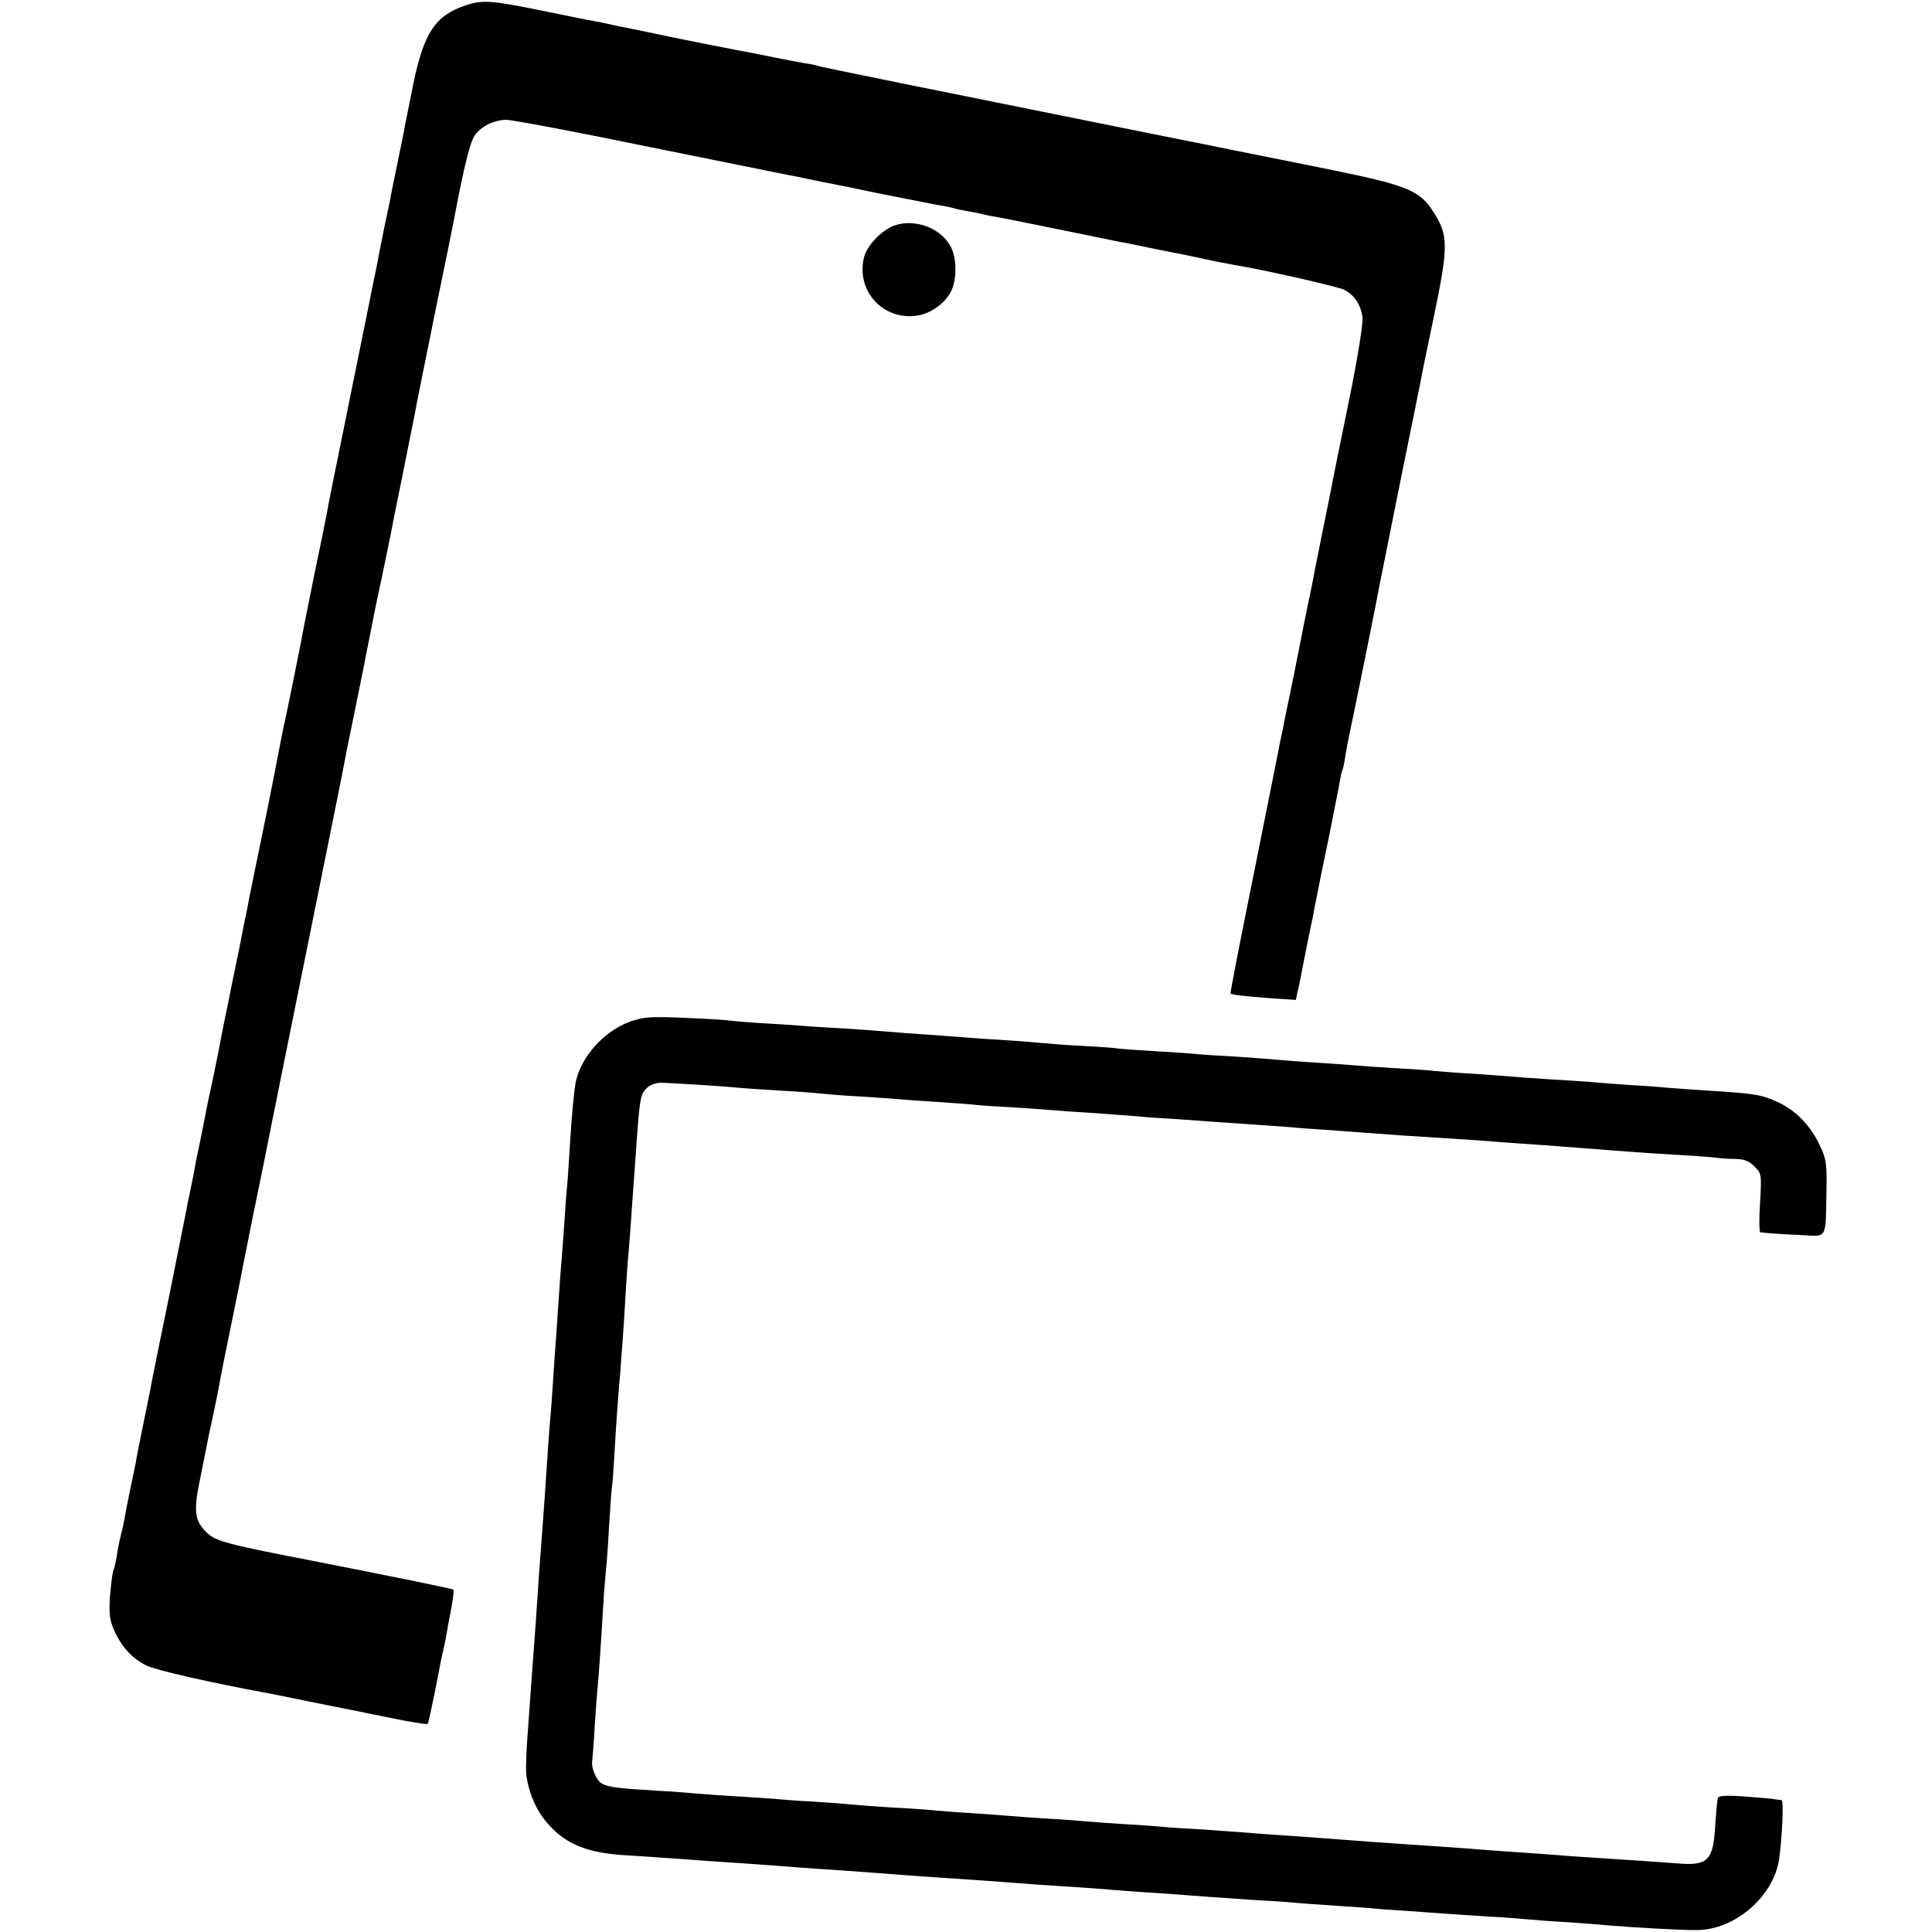 <?xml version="1.0" standalone="no"?>
<!DOCTYPE svg PUBLIC "-//W3C//DTD SVG 20010904//EN"
 "http://www.w3.org/TR/2001/REC-SVG-20010904/DTD/svg10.dtd">
<svg version="1.0" xmlns="http://www.w3.org/2000/svg"
 width="690pt" height="690pt" viewBox="0 0 690 690"
 preserveAspectRatio="xMidYMid meet">
<g transform="translate(0,690) scale(0.1,-0.1)"
fill="#000000" stroke="none">
<path d="M1663 6881 c-109 -37 -149 -98 -187 -281 -14 -69 -27 -136 -30 -150
-2 -14 -14 -72 -26 -130 -12 -58 -24 -116 -26 -130 -3 -14 -12 -59 -21 -100
-8 -41 -17 -86 -20 -100 -2 -14 -11 -59 -20 -100 -8 -41 -17 -84 -19 -95 -2
-11 -35 -173 -73 -360 -38 -187 -72 -353 -74 -370 -3 -16 -24 -120 -47 -230
-22 -110 -43 -213 -45 -228 -6 -31 -54 -271 -62 -302 -2 -11 -6 -31 -9 -45 -5
-27 -41 -211 -48 -245 -46 -225 -69 -335 -72 -355 -3 -14 -17 -81 -30 -150
-14 -69 -28 -134 -30 -145 -2 -11 -8 -42 -14 -70 -13 -63 -19 -93 -25 -125 -2
-14 -14 -70 -25 -125 -12 -55 -24 -111 -26 -125 -3 -14 -12 -59 -20 -100 -9
-41 -18 -86 -20 -100 -2 -14 -9 -45 -14 -70 -5 -25 -12 -56 -14 -70 -3 -14
-30 -149 -60 -300 -31 -151 -59 -288 -62 -305 -3 -16 -16 -84 -30 -150 -13
-66 -27 -132 -29 -148 -3 -15 -12 -59 -20 -97 -8 -38 -17 -84 -20 -102 -3 -18
-10 -49 -15 -68 -5 -19 -11 -52 -14 -74 -4 -21 -9 -42 -12 -47 -2 -5 -7 -44
-11 -87 -4 -65 -2 -86 14 -123 27 -61 64 -101 115 -127 34 -17 234 -62 418
-96 14 -2 81 -16 150 -30 69 -14 136 -27 150 -30 14 -3 83 -17 153 -31 71 -15
131 -24 134 -22 3 3 13 50 24 104 11 54 21 107 23 118 2 11 7 31 10 45 3 14 8
36 10 50 2 14 10 55 17 92 7 38 11 69 8 71 -4 3 -194 42 -484 99 -325 63 -364
73 -396 104 -43 41 -48 75 -27 179 10 50 21 104 24 120 3 17 14 71 25 120 11
50 22 106 25 125 3 19 22 112 41 205 19 94 37 181 39 195 11 53 33 166 38 190
6 27 56 273 62 305 2 11 8 43 14 70 6 28 12 59 14 70 6 29 207 1026 212 1050
2 11 9 45 15 75 17 90 19 99 50 250 16 80 32 156 34 170 3 14 7 36 10 50 3 14
8 39 11 55 3 17 18 93 35 170 16 77 32 154 35 170 3 17 21 109 41 205 19 96
39 195 44 220 4 25 38 191 74 370 37 179 69 336 71 350 31 164 53 251 68 274
21 34 71 58 115 58 20 0 250 -43 511 -97 261 -53 486 -98 500 -101 14 -2 45
-9 70 -14 25 -5 56 -12 70 -14 14 -3 95 -19 180 -37 85 -17 177 -35 203 -40
26 -4 56 -10 65 -13 9 -3 33 -8 52 -11 19 -3 42 -8 50 -10 8 -2 29 -7 45 -9
17 -3 118 -23 225 -45 107 -22 206 -42 220 -45 14 -2 59 -11 100 -20 41 -8 86
-17 100 -20 14 -2 58 -12 97 -20 40 -9 87 -18 105 -21 120 -20 374 -78 399
-90 36 -19 58 -52 65 -96 3 -21 -15 -135 -46 -289 -29 -140 -54 -266 -57 -280
-6 -34 -34 -170 -39 -195 -2 -11 -6 -31 -9 -45 -3 -14 -7 -36 -10 -50 -3 -14
-7 -36 -10 -50 -2 -14 -13 -68 -24 -120 -11 -52 -22 -108 -25 -125 -3 -16 -17
-84 -30 -150 -14 -66 -27 -131 -30 -145 -2 -14 -7 -36 -10 -50 -3 -14 -8 -36
-10 -50 -3 -14 -43 -214 -89 -445 -47 -231 -84 -421 -82 -423 5 -5 49 -10 142
-17 l91 -6 6 28 c7 29 13 60 21 103 3 14 12 59 20 100 9 41 18 86 20 100 11
52 15 76 19 95 2 11 18 88 35 170 16 83 33 165 36 184 3 19 7 37 9 40 2 3 7
24 10 46 3 22 13 72 21 110 16 73 81 397 90 443 6 33 0 3 84 422 39 190 72
356 75 370 2 14 23 115 46 225 53 253 53 293 2 374 -49 80 -92 98 -360 153
-130 26 -247 50 -259 52 -13 3 -58 12 -100 20 -43 9 -89 18 -103 21 -14 3 -59
12 -100 20 -41 8 -84 17 -95 19 -800 161 -1181 238 -1185 241 -3 2 -23 6 -45
9 -22 4 -71 13 -110 21 -38 8 -81 16 -95 19 -14 2 -72 14 -130 25 -145 29
-136 27 -225 46 -44 9 -91 19 -105 21 -14 3 -32 7 -40 9 -8 2 -31 7 -50 10
-19 3 -100 20 -180 36 -184 38 -217 40 -277 20z"/>
<path d="M3195 6095 c-46 -16 -101 -74 -110 -117 -27 -120 71 -224 192 -205
49 8 99 45 120 87 21 43 20 117 -1 158 -34 67 -127 102 -201 77z"/>
<path d="M2252 3252 c-95 -34 -177 -126 -196 -217 -6 -35 -13 -102 -21 -230
-3 -49 -7 -115 -10 -145 -3 -30 -7 -91 -10 -135 -3 -44 -8 -105 -10 -135 -3
-30 -7 -91 -10 -135 -3 -44 -7 -109 -10 -145 -3 -36 -7 -101 -10 -145 -3 -44
-7 -105 -10 -135 -3 -30 -7 -91 -10 -135 -7 -109 -14 -207 -20 -285 -3 -36 -7
-96 -10 -135 -10 -147 -15 -222 -20 -285 -5 -66 -9 -120 -21 -290 -4 -52 -6
-109 -5 -127 3 -55 28 -122 62 -167 66 -86 143 -121 280 -131 46 -3 113 -7
149 -10 36 -2 99 -7 140 -10 92 -6 193 -13 285 -20 39 -3 99 -8 135 -10 36 -2
101 -7 145 -10 152 -12 190 -14 270 -20 96 -6 223 -15 285 -20 25 -2 88 -7
140 -10 52 -3 120 -8 150 -10 30 -3 87 -7 125 -10 79 -5 206 -14 280 -20 28
-2 93 -6 145 -10 52 -3 120 -7 150 -10 30 -3 91 -7 135 -10 44 -3 103 -7 130
-9 28 -3 93 -8 145 -11 52 -4 115 -8 140 -10 25 -2 92 -6 150 -10 58 -3 121
-8 140 -10 19 -2 82 -7 140 -10 58 -4 121 -9 140 -11 81 -7 269 -18 321 -17
136 1 273 120 293 253 11 79 17 210 9 211 -4 0 -15 2 -23 3 -8 2 -57 6 -108
10 -70 5 -94 3 -97 -6 -2 -7 -6 -50 -9 -95 -7 -128 -26 -147 -134 -138 -67 5
-135 10 -292 20 -47 3 -110 7 -140 10 -30 2 -93 7 -140 10 -47 3 -110 8 -140
10 -30 3 -91 7 -135 10 -167 11 -358 25 -420 30 -27 2 -90 7 -140 10 -49 3
-110 8 -135 10 -25 2 -92 7 -150 11 -58 3 -121 7 -140 9 -19 2 -82 7 -140 10
-58 4 -121 8 -140 10 -19 2 -82 7 -140 10 -58 4 -121 8 -140 10 -19 2 -80 6
-135 10 -55 3 -116 8 -135 10 -19 2 -87 7 -150 10 -63 4 -128 9 -145 11 -16 2
-77 6 -135 10 -58 3 -121 8 -140 10 -19 1 -82 6 -140 9 -58 4 -121 8 -140 10
-19 2 -82 7 -140 10 -130 8 -167 12 -190 25 -19 10 -39 55 -35 80 1 8 6 65 9
125 4 61 9 126 11 145 3 32 9 108 20 295 2 39 7 90 9 115 3 25 8 95 11 155 4
61 8 124 10 140 3 17 7 75 10 130 6 108 13 201 20 280 5 62 14 182 20 295 3
47 7 108 10 135 2 28 7 88 10 135 3 47 8 110 10 140 2 30 7 93 10 140 10 134
13 153 34 173 10 11 32 19 47 20 31 0 226 -12 284 -18 19 -2 85 -6 145 -10 61
-3 124 -8 140 -10 17 -2 75 -7 130 -10 55 -3 116 -8 135 -9 19 -2 87 -7 150
-11 63 -4 129 -9 145 -11 17 -2 77 -6 135 -9 58 -4 121 -8 140 -10 19 -2 78
-6 130 -9 52 -4 120 -9 150 -11 30 -3 91 -8 135 -10 44 -3 107 -7 140 -10 33
-2 98 -7 145 -10 47 -3 110 -8 140 -10 30 -3 84 -7 120 -9 69 -5 218 -16 285
-21 22 -1 92 -6 155 -10 63 -4 131 -8 150 -10 19 -2 73 -6 120 -9 118 -8 201
-15 295 -22 103 -8 125 -10 275 -19 69 -4 132 -9 140 -11 8 -1 34 -3 58 -3 32
-1 49 -7 68 -27 25 -25 26 -27 20 -130 -4 -57 -3 -105 1 -105 22 -3 76 -7 147
-10 93 -5 86 -17 89 151 2 105 0 120 -24 170 -33 71 -87 126 -152 155 -56 26
-85 30 -247 40 -58 4 -121 8 -140 10 -19 2 -82 7 -140 10 -58 4 -121 9 -140
11 -19 1 -82 6 -140 9 -58 4 -121 8 -140 10 -19 2 -80 6 -135 10 -55 3 -118 8
-140 10 -22 3 -85 7 -140 10 -55 3 -120 8 -145 10 -25 2 -88 7 -140 10 -52 3
-113 8 -135 10 -22 2 -87 7 -145 11 -58 3 -121 7 -140 9 -19 2 -84 7 -145 10
-60 4 -123 8 -140 10 -16 3 -77 7 -135 10 -58 3 -121 8 -140 10 -19 2 -78 7
-130 10 -52 3 -117 8 -145 10 -27 2 -88 7 -135 10 -47 3 -112 8 -145 11 -33 3
-94 7 -135 10 -41 2 -102 6 -135 8 -33 3 -105 8 -160 11 -55 3 -113 8 -130 10
-16 3 -91 7 -165 10 -116 5 -142 3 -188 -13z"/>
</g>
</svg>
